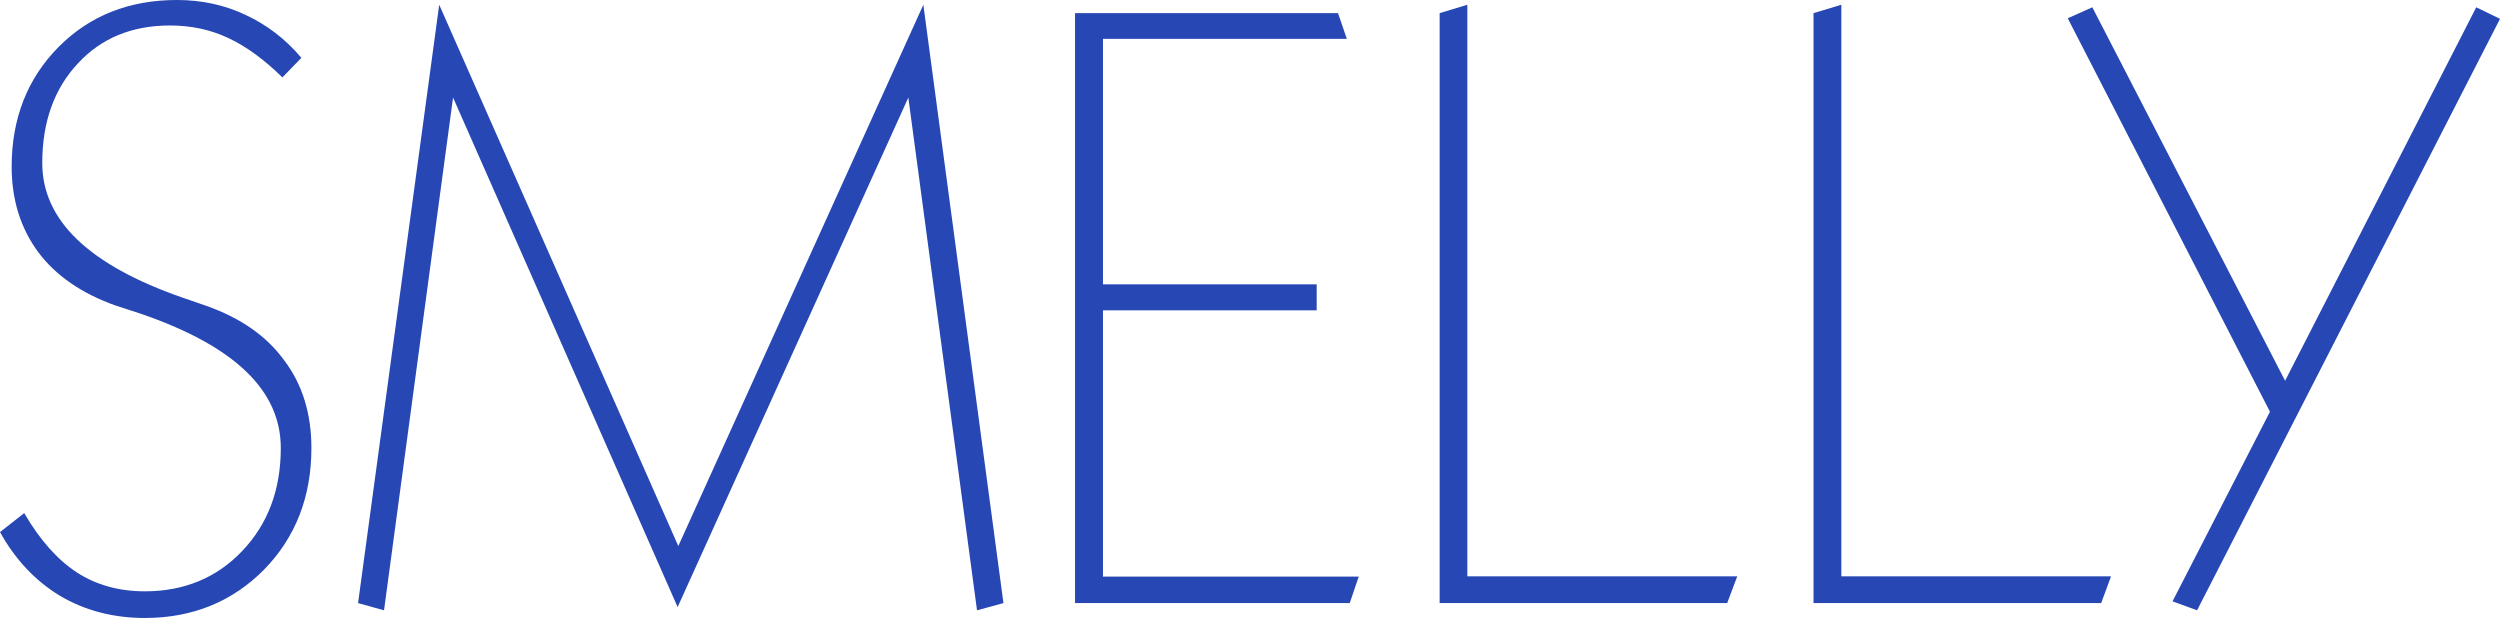 <?xml version="1.0" encoding="UTF-8"?>
<svg id="_レイヤー_2" data-name="レイヤー 2" xmlns="http://www.w3.org/2000/svg" viewBox="0 0 202.295 50.007">
  <defs>
    <style>
      .cls-1 {
        fill: #2647b4;
      }
    </style>
  </defs>
  <g id="photo">
    <g>
      <path class="cls-1" d="M24.388,4.681l-1.538,1.582c-1.459-1.432-2.918-2.507-4.368-3.183-1.451-.687-3.034-1.018-4.73-1.018-3.06,0-5.556,1.018-7.449,3.069-1.923,2.053-2.883,4.749-2.883,8.064,0,4.635,3.777,8.253,11.35,10.889.867.303,1.526.528,1.969.68,2.713.969,4.823,2.41,6.265,4.405,1.469,1.942,2.194,4.317,2.194,7.085,0,3.947-1.282,7.225-3.823,9.833-2.573,2.6-5.804,3.919-9.656,3.919-2.553,0-4.843-.602-6.858-1.789-2.026-1.226-3.635-2.958-4.86-5.163l1.959-1.535c1.263,2.176,2.676,3.758,4.249,4.795,1.564,1.016,3.41,1.535,5.51,1.535,3.184,0,5.832-1.102,7.884-3.269,2.081-2.184,3.118-4.954,3.118-8.326,0-4.653-3.712-8.212-11.144-10.803-.961-.312-1.694-.567-2.221-.727-2.733-.97-4.833-2.412-6.257-4.314-1.422-1.923-2.156-4.23-2.156-6.915,0-3.9,1.271-7.141,3.785-9.681C7.243,1.271,10.446,0,14.317,0c1.986,0,3.843.394,5.549,1.205,1.704.791,3.221,1.932,4.522,3.476"/>
      <polygon class="cls-1" points="35.54 .385 54.887 44.186 74.715 .385 81.197 48.801 79.058 49.385 73.5 7.893 54.832 49.122 36.66 7.893 31.075 49.385 28.974 48.801 35.54 .385"/>
      <polygon class="cls-1" points="86.99 1.062 108.269 1.062 108.984 3.145 89.25 3.145 89.25 23.01 106.544 23.01 106.544 25.111 89.25 25.111 89.25 46.655 109.946 46.655 109.218 48.801 86.99 48.801 86.99 1.062"/>
      <polygon class="cls-1" points="118.734 .385 118.734 46.634 140.575 46.634 139.758 48.801 116.493 48.801 116.493 1.062 118.734 .385"/>
      <polygon class="cls-1" points="148.998 .385 148.998 46.634 170.823 46.634 170.022 48.801 146.746 48.801 146.746 1.062 148.998 .385"/>
      <polygon class="cls-1" points="169.307 .591 184.906 30.809 200.372 .591 202.295 1.525 177.783 49.385 175.796 48.659 183.681 33.317 167.318 1.478 169.307 .591"/>
    </g>
  </g>
</svg>